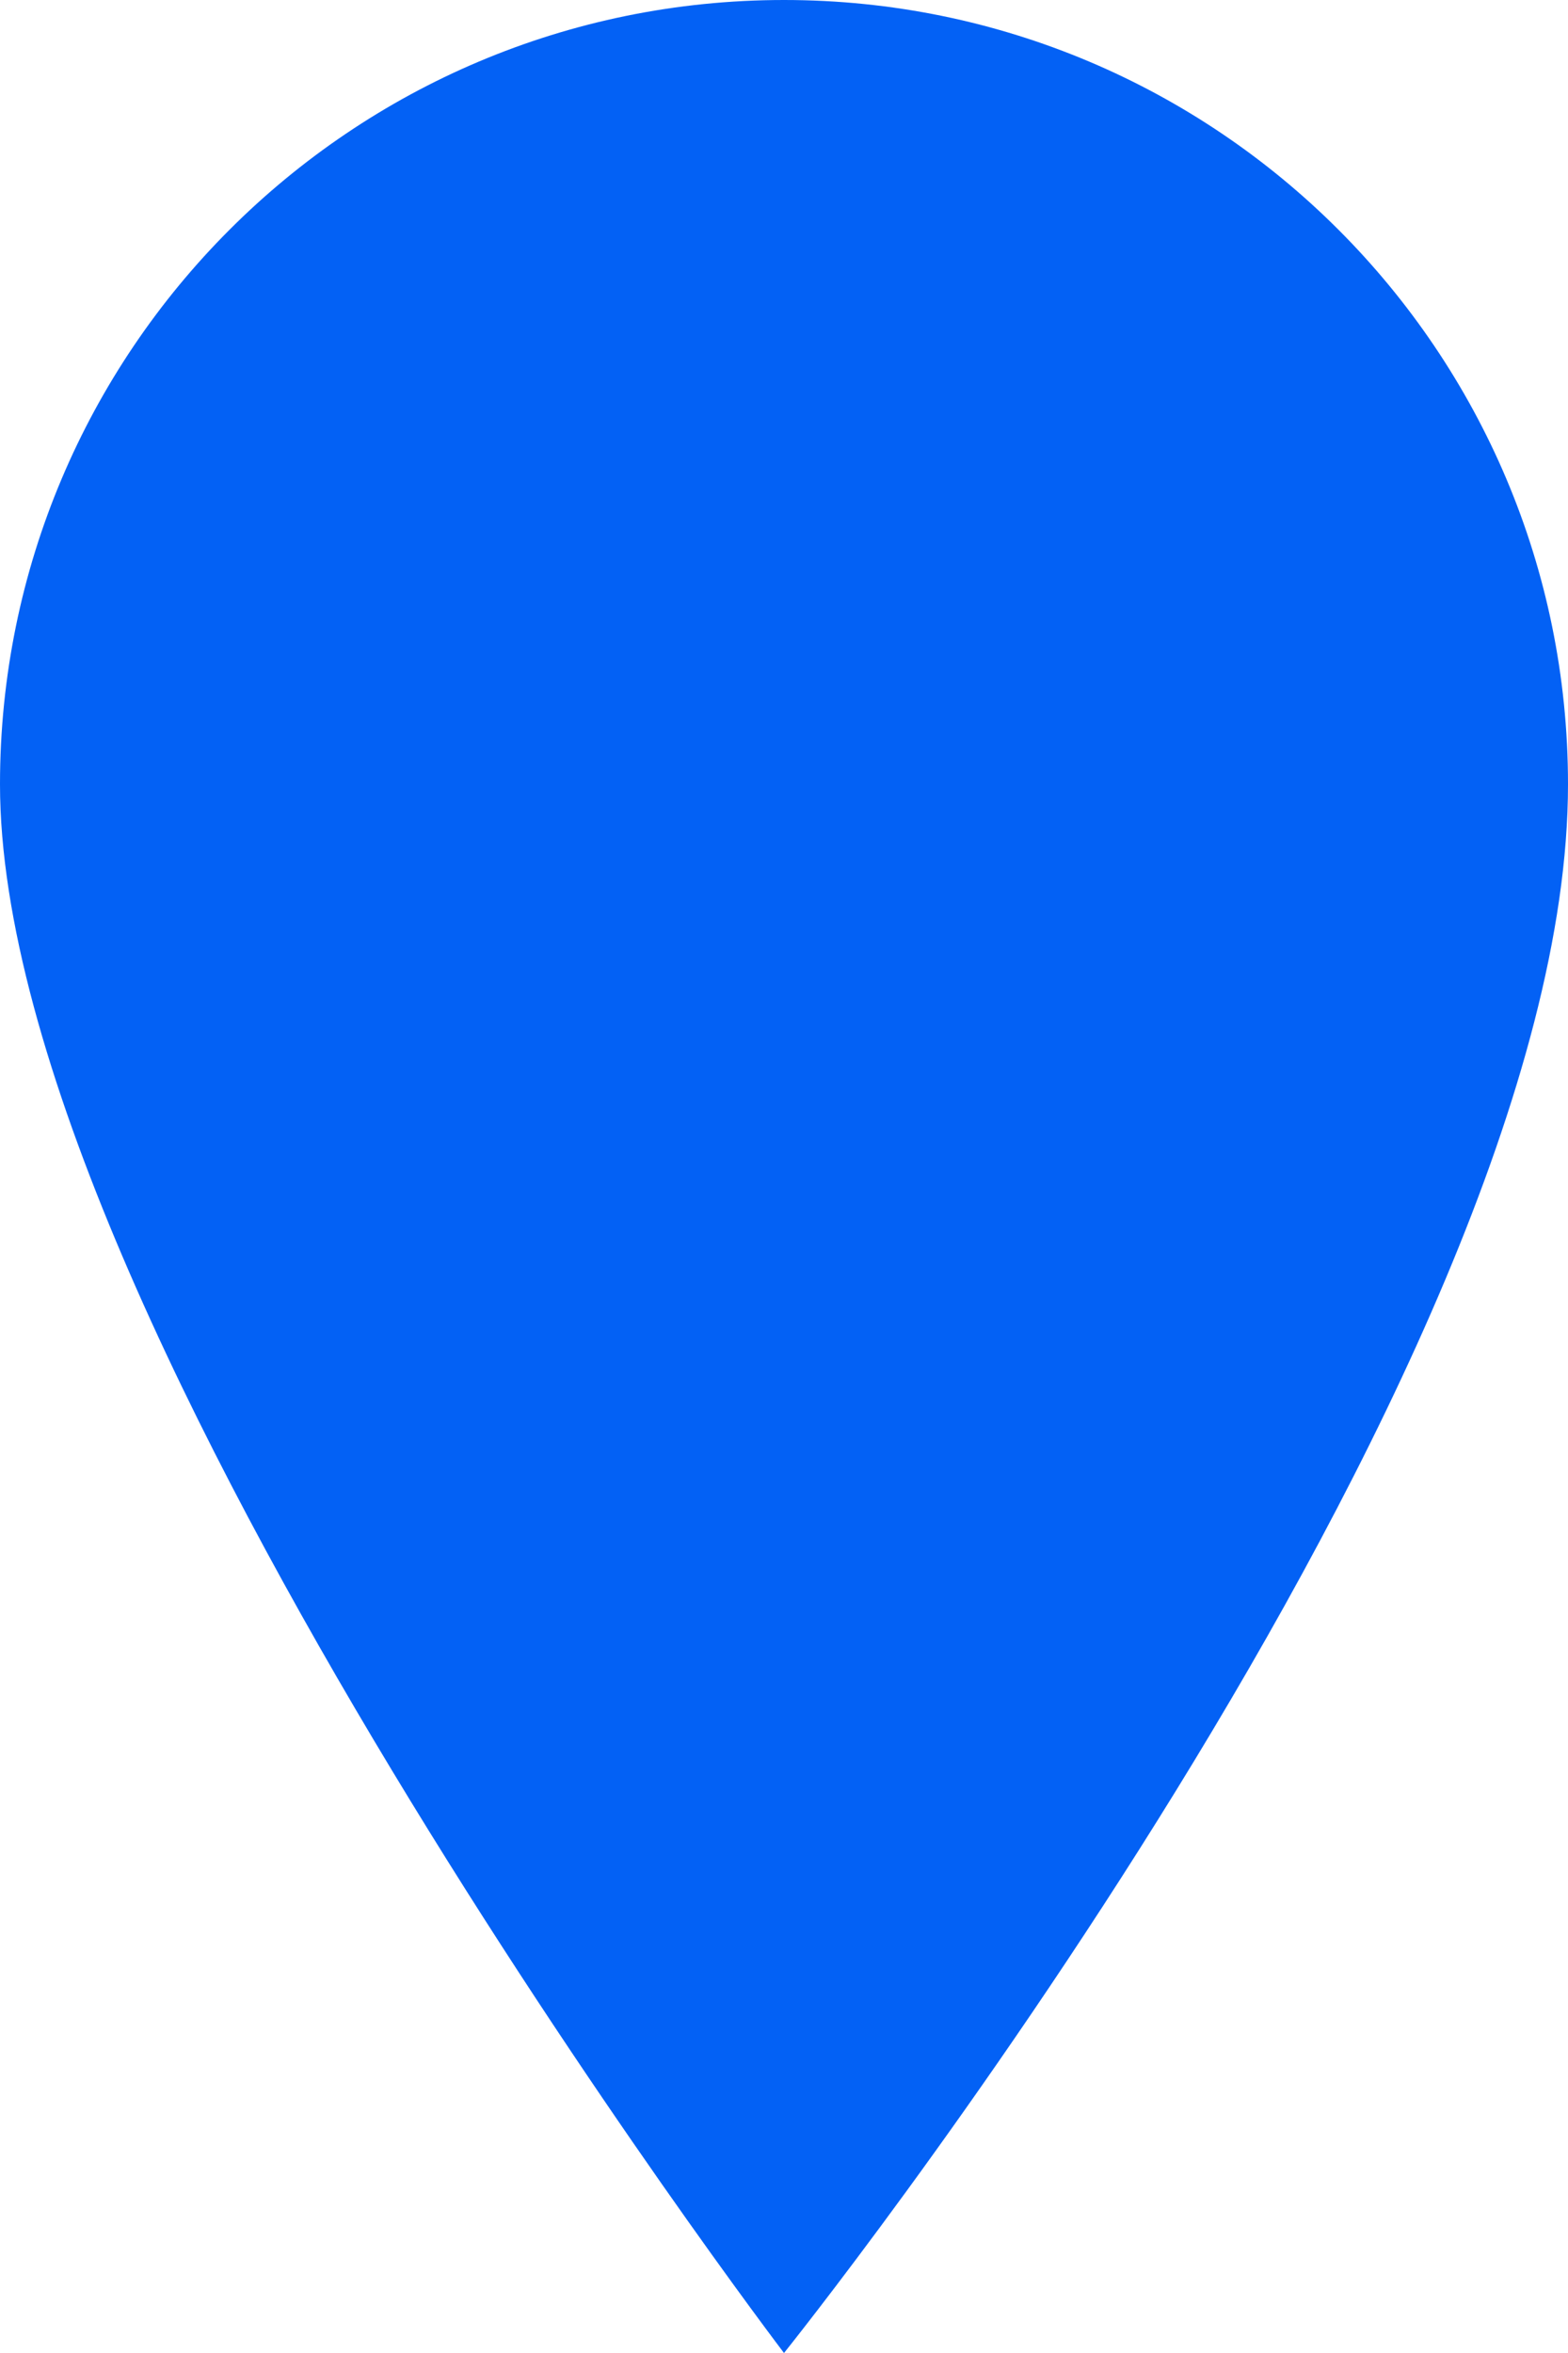 <?xml version="1.0" encoding="UTF-8"?> <svg xmlns="http://www.w3.org/2000/svg" xmlns:xlink="http://www.w3.org/1999/xlink" version="1.1" id="Layer_1" x="0px" y="0px" viewBox="0 0 45 67.5" style="enable-background:new 0 0 45 67.5;" xml:space="preserve"> <style type="text/css"> .st0{fill:#0361F5;} </style> <path class="st0" d="M45,22.5C45,10.07,34.93,0,22.5,0S0,10.07,0,22.5c0,15.44,22.5,45,22.5,45S45,39.48,45,22.5z"></path> </svg> 